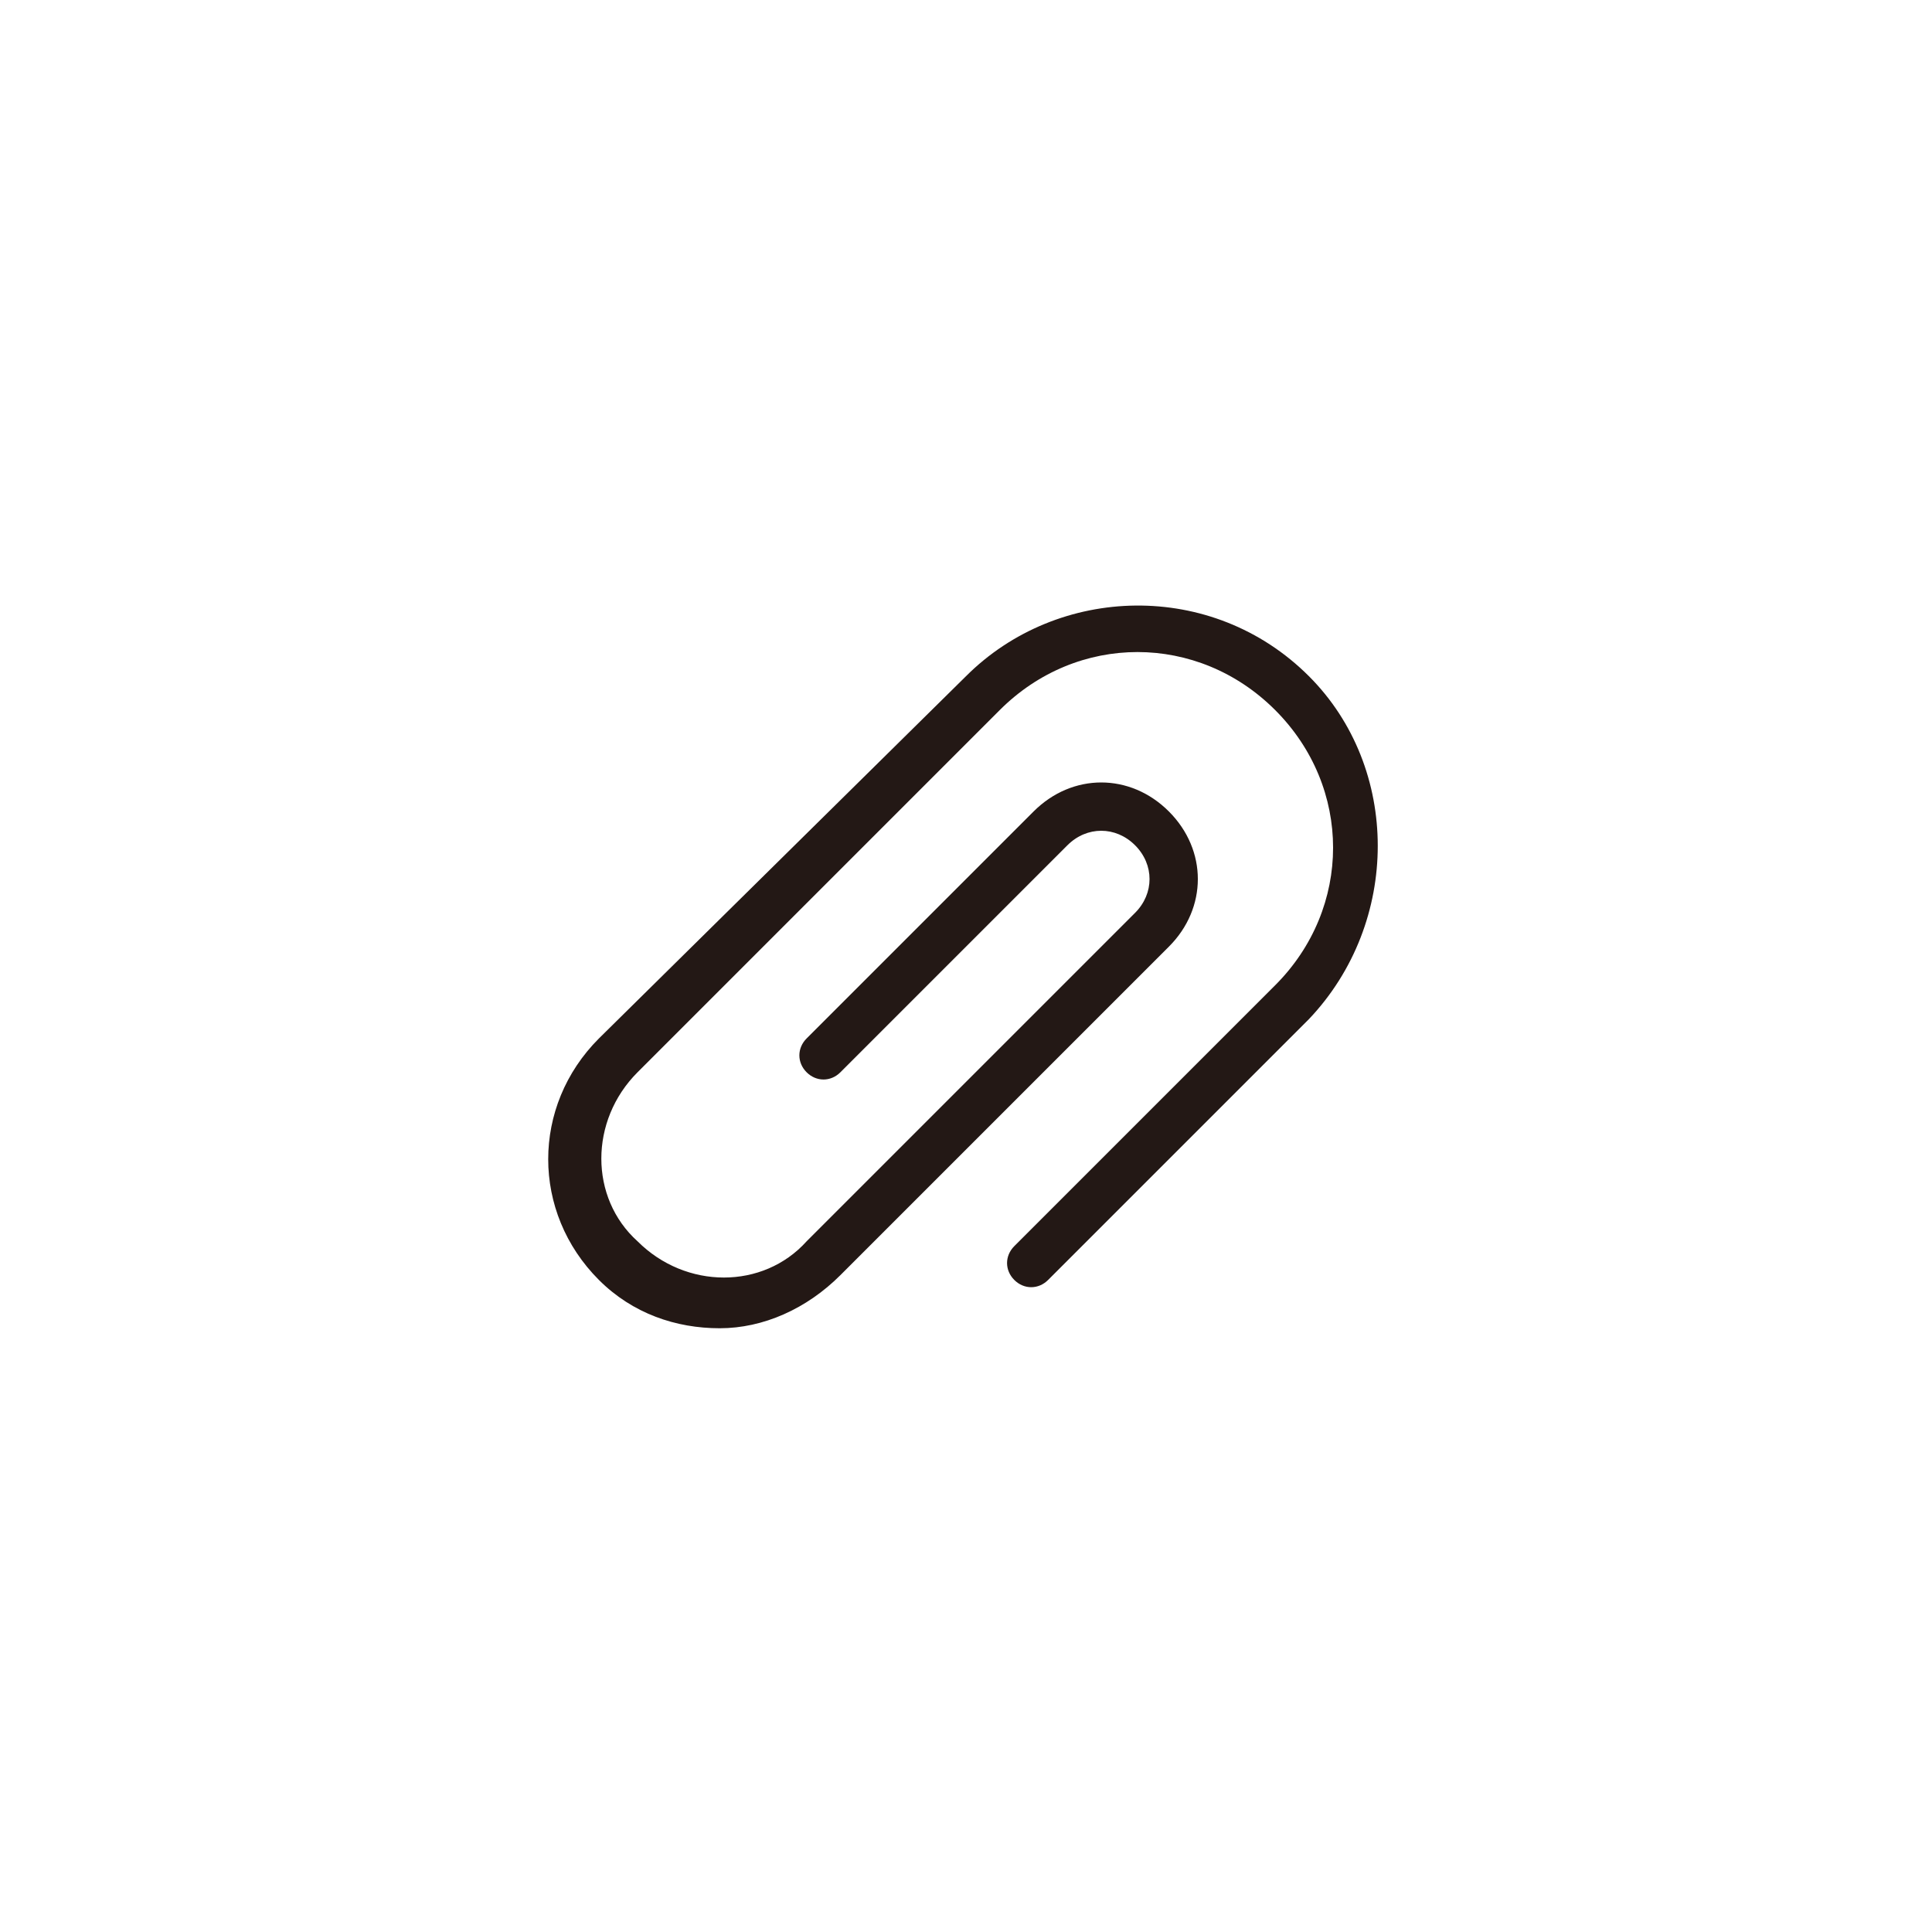 <?xml version="1.0" encoding="utf-8"?>

<!DOCTYPE svg PUBLIC "-//W3C//DTD SVG 1.1//EN" "http://www.w3.org/Graphics/SVG/1.1/DTD/svg11.dtd">
<!-- Uploaded to: SVG Repo, www.svgrepo.com, Generator: SVG Repo Mixer Tools -->
<svg height="800px" width="800px" version="1.1" id="图层_1" xmlns="http://www.w3.org/2000/svg" xmlns:xlink="http://www.w3.org/1999/xlink" 
	 viewBox="0 0 40 40" enable-background="new 0 0 40 40" xml:space="preserve">
<g>
	<g>
		<g>
			<path fill="#231815" d="M14.9,27.5c-0.9,0-1.8-0.3-2.5-1c-1.4-1.4-1.4-3.6,0-5L20,14c1.9-1.9,5.1-2,7.1,0c1.9,1.9,1.9,5.1,0,7.1
				l-5.4,5.4c-0.2,0.2-0.5,0.2-0.7,0s-0.2-0.5,0-0.7l5.4-5.4c1.6-1.6,1.6-4.1,0-5.7c-1.6-1.6-4.1-1.6-5.7,0l-7.5,7.5
				c-1,1-1,2.6,0,3.5c1,1,2.6,1,3.5,0l6.8-6.8c0.4-0.4,0.4-1,0-1.4c-0.4-0.4-1-0.4-1.4,0l-4.7,4.7c-0.2,0.2-0.5,0.2-0.7,0
				s-0.2-0.5,0-0.7l4.7-4.7c0.8-0.8,2-0.8,2.8,0c0.8,0.8,0.8,2,0,2.8l-6.8,6.8C16.7,27.1,15.8,27.5,14.9,27.5z"/>
		</g>
	</g>
</g>
</svg>